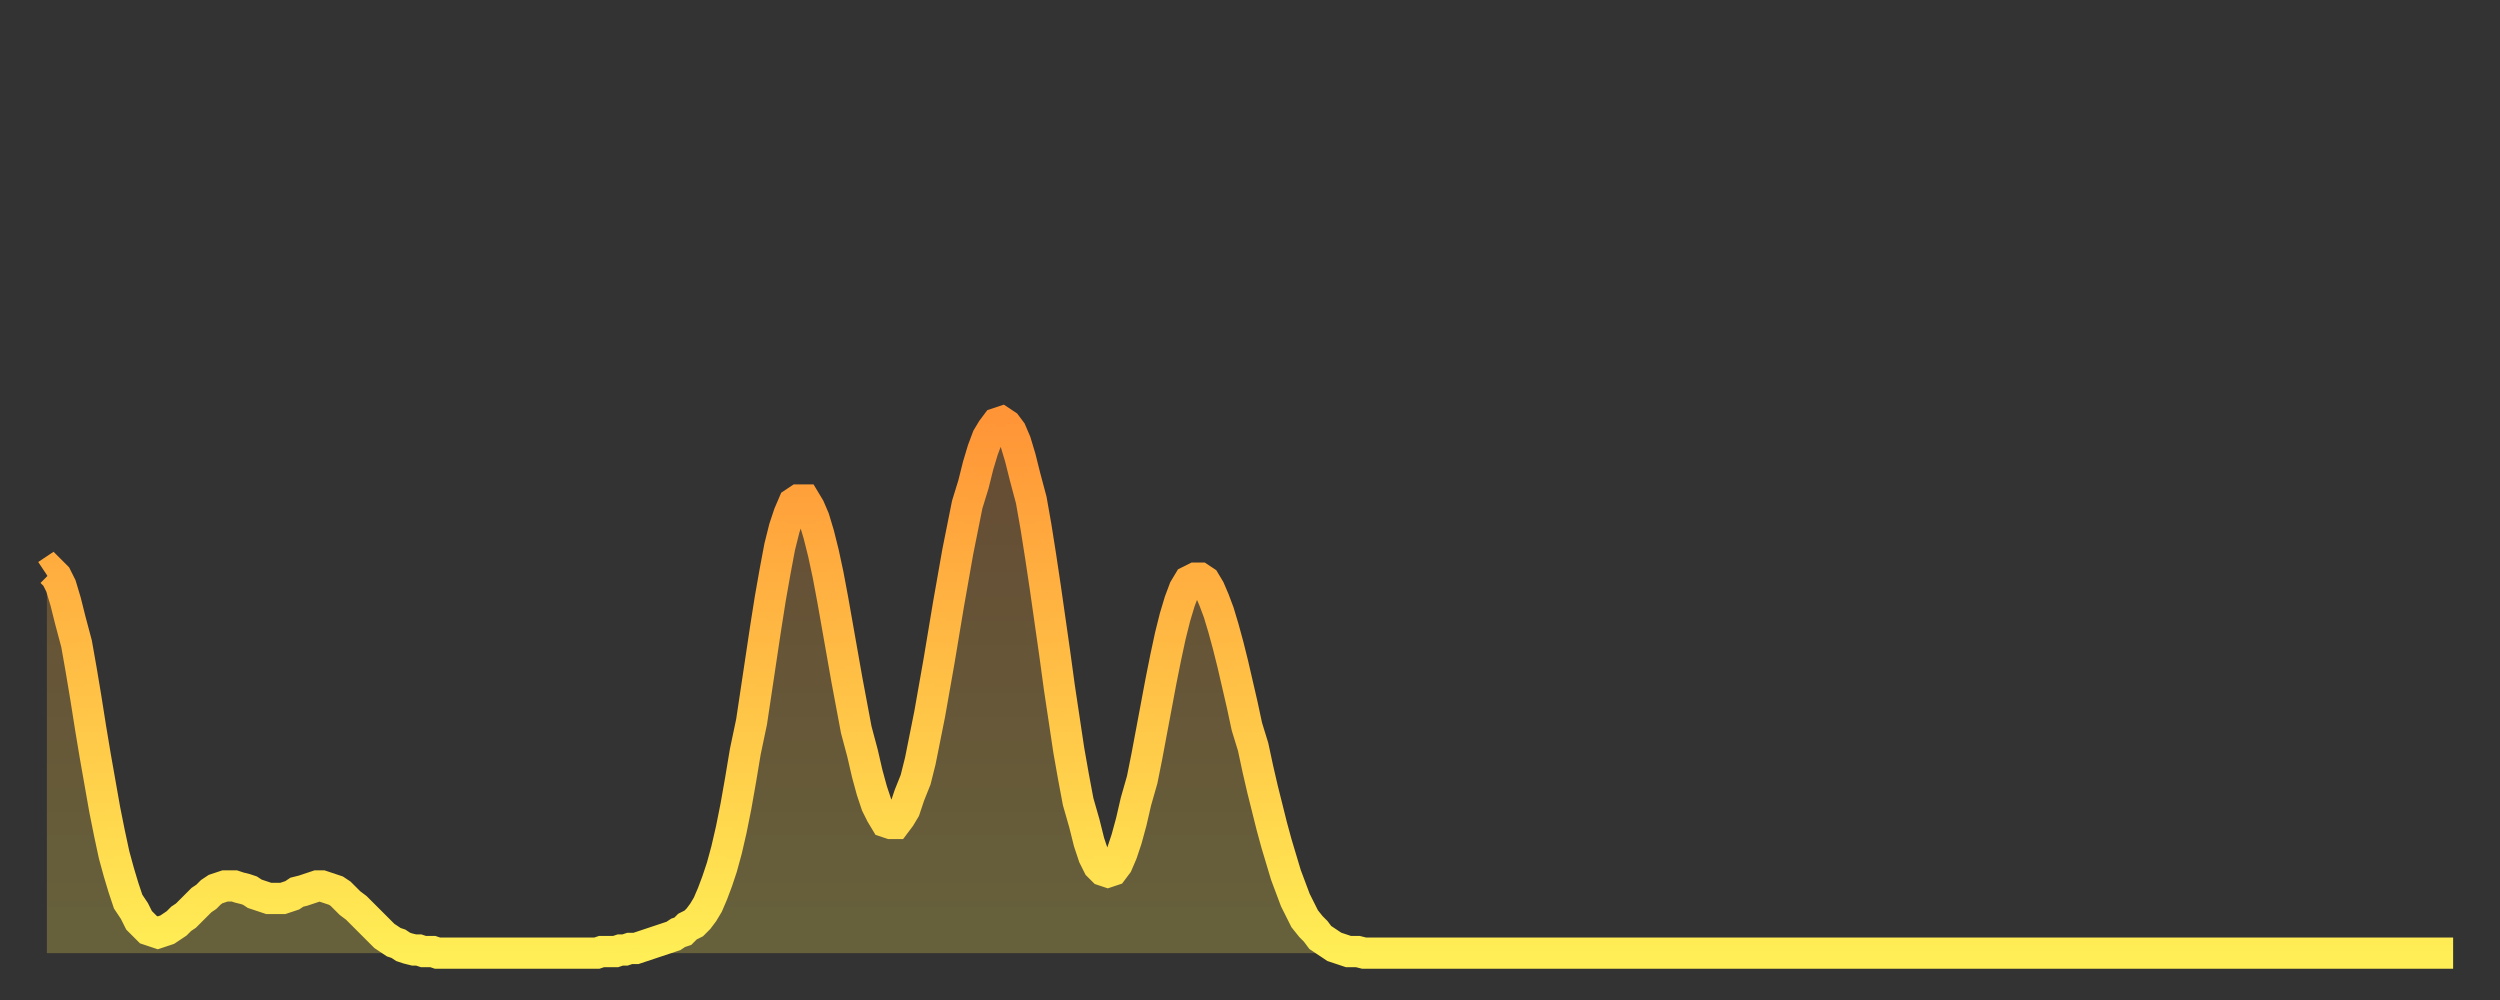 <?xml version="1.0" encoding="utf-8" ?>
<svg baseProfile="full" height="64" version="1.1" width="160" xmlns="http://www.w3.org/2000/svg" xmlns:ev="http://www.w3.org/2001/xml-events" xmlns:xlink="http://www.w3.org/1999/xlink"><rect width="100%" height="100%" fill="#333333" stroke="none"/><defs><linearGradient id="id28012" x1="0" x2="0" y1="0" y2="1"><stop offset="0%" stop-color="#ff9537" /><stop offset="50%" stop-color="#ffc146" /><stop offset="100%" stop-color="#ffee55" /></linearGradient></defs><g transform="translate(3,3)"><g><path d="M 0.0 33.8 0.3 33.6 0.6 33.9 0.9 34.5 1.2 35.5 1.5 36.7 1.9 38.2 2.2 39.9 2.5 41.7 2.8 43.6 3.1 45.4 3.4 47.1 3.7 48.8 4.0 50.3 4.3 51.7 4.6 52.8 4.9 53.8 5.2 54.7 5.6 55.3 5.9 55.9 6.2 56.2 6.5 56.5 6.8 56.6 7.1 56.7 7.4 56.6 7.7 56.5 8.0 56.3 8.3 56.1 8.6 55.8 8.9 55.6 9.3 55.2 9.6 54.9 9.9 54.6 10.2 54.4 10.5 54.1 10.8 53.9 11.1 53.8 11.4 53.7 11.7 53.7 12.0 53.7 12.3 53.8 12.7 53.9 13.0 54.0 13.3 54.2 13.6 54.3 13.9 54.4 14.2 54.5 14.5 54.5 14.8 54.5 15.1 54.5 15.4 54.4 15.7 54.3 16.0 54.1 16.4 54.0 16.7 53.9 17.0 53.8 17.3 53.7 17.6 53.7 17.9 53.8 18.2 53.9 18.5 54.0 18.8 54.2 19.1 54.5 19.4 54.8 19.8 55.1 20.1 55.4 20.4 55.7 20.7 56.0 21.0 56.3 21.3 56.6 21.6 56.9 21.9 57.1 22.2 57.3 22.5 57.4 22.8 57.6 23.1 57.7 23.5 57.8 23.8 57.8 24.1 57.9 24.4 57.9 24.7 57.9 25.0 58.0 25.3 58.0 25.6 58.0 25.9 58.0 26.2 58.0 26.5 58.0 26.8 58.0 27.2 58.0 27.5 58.0 27.8 58.0 28.1 58.0 28.4 58.0 28.7 58.0 29.0 58.0 29.3 58.0 29.6 58.0 29.9 58.0 30.2 58.0 30.6 58.0 30.9 58.0 31.2 58.0 31.5 58.0 31.8 58.0 32.1 58.0 32.4 58.0 32.7 58.0 33.0 58.0 33.3 58.0 33.6 58.0 33.9 58.0 34.3 58.0 34.6 58.0 34.9 58.0 35.2 58.0 35.5 57.9 35.8 57.9 36.1 57.9 36.4 57.9 36.7 57.8 37.0 57.8 37.3 57.7 37.7 57.7 38.0 57.6 38.3 57.5 38.6 57.4 38.9 57.3 39.2 57.2 39.5 57.1 39.8 57.0 40.1 56.9 40.4 56.7 40.7 56.6 41.0 56.3 41.4 56.1 41.7 55.8 42.0 55.4 42.3 54.9 42.6 54.2 42.9 53.4 43.2 52.5 43.5 51.4 43.8 50.1 44.1 48.6 44.4 46.9 44.7 45.1 45.1 43.2 45.4 41.2 45.7 39.2 46.0 37.2 46.3 35.3 46.6 33.6 46.9 32.0 47.2 30.8 47.5 29.9 47.8 29.2 48.1 29.0 48.5 29.0 48.8 29.5 49.1 30.2 49.4 31.2 49.7 32.4 50.0 33.8 50.3 35.4 50.6 37.1 50.9 38.8 51.2 40.5 51.5 42.1 51.8 43.7 52.2 45.2 52.5 46.5 52.8 47.6 53.1 48.5 53.4 49.1 53.7 49.6 54.0 49.7 54.3 49.7 54.6 49.3 54.9 48.8 55.2 47.9 55.6 46.9 55.9 45.7 56.2 44.2 56.5 42.7 56.8 41.0 57.1 39.3 57.4 37.5 57.7 35.7 58.0 34.0 58.3 32.3 58.6 30.8 58.9 29.3 59.3 28.0 59.6 26.8 59.9 25.8 60.2 25.0 60.5 24.5 60.8 24.1 61.1 24.0 61.4 24.2 61.7 24.6 62.0 25.3 62.3 26.3 62.6 27.5 63.0 29.0 63.3 30.7 63.6 32.6 63.9 34.6 64.2 36.7 64.5 38.8 64.8 41.0 65.1 43.0 65.4 45.0 65.7 46.7 66.0 48.3 66.4 49.7 66.7 50.9 67.0 51.8 67.3 52.4 67.6 52.7 67.9 52.8 68.2 52.7 68.5 52.3 68.8 51.6 69.1 50.7 69.4 49.6 69.7 48.3 70.1 46.9 70.4 45.4 70.7 43.8 71.0 42.2 71.3 40.6 71.6 39.1 71.9 37.7 72.2 36.5 72.5 35.5 72.8 34.7 73.1 34.2 73.5 34.0 73.8 34.0 74.1 34.2 74.4 34.7 74.7 35.4 75.0 36.2 75.3 37.2 75.6 38.3 75.9 39.5 76.2 40.8 76.5 42.1 76.8 43.5 77.2 44.8 77.5 46.2 77.8 47.5 78.1 48.7 78.4 49.9 78.7 51.0 79.0 52.0 79.3 53.0 79.6 53.8 79.9 54.6 80.2 55.2 80.5 55.8 80.9 56.3 81.2 56.6 81.5 57.0 81.8 57.2 82.1 57.4 82.4 57.6 82.7 57.7 83.0 57.8 83.3 57.9 83.6 57.9 83.9 57.9 84.3 58.0 84.6 58.0 84.9 58.0 85.2 58.0 85.5 58.0 85.8 58.0 86.1 58.0 86.4 58.0 86.7 58.0 87.0 58.0 87.3 58.0 87.6 58.0 88.0 58.0 88.3 58.0 88.6 58.0 88.9 58.0 89.2 58.0 89.5 58.0 89.8 58.0 90.1 58.0 90.4 58.0 90.7 58.0 91.0 58.0 91.4 58.0 91.7 58.0 92.0 58.0 92.3 58.0 92.6 58.0 92.9 58.0 93.2 58.0 93.5 58.0 93.8 58.0 94.1 58.0 94.4 58.0 94.7 58.0 95.1 58.0 95.4 58.0 95.7 58.0 96.0 58.0 96.3 58.0 96.6 58.0 96.9 58.0 97.2 58.0 97.5 58.0 97.8 58.0 98.1 58.0 98.4 58.0 98.8 58.0 99.1 58.0 99.4 58.0 99.7 58.0 100.0 58.0 100.3 58.0 100.6 58.0 100.9 58.0 101.2 58.0 101.5 58.0 101.8 58.0 102.2 58.0 102.5 58.0 102.8 58.0 103.1 58.0 103.4 58.0 103.7 58.0 104.0 58.0 104.3 58.0 104.6 58.0 104.9 58.0 105.2 58.0 105.5 58.0 105.9 58.0 106.2 58.0 106.5 58.0 106.8 58.0 107.1 58.0 107.4 58.0 107.7 58.0 108.0 58.0 108.3 58.0 108.6 58.0 108.9 58.0 109.3 58.0 109.6 58.0 109.9 58.0 110.2 58.0 110.5 58.0 110.8 58.0 111.1 58.0 111.4 58.0 111.7 58.0 112.0 58.0 112.3 58.0 112.6 58.0 113.0 58.0 113.3 58.0 113.6 58.0 113.9 58.0 114.2 58.0 114.5 58.0 114.8 58.0 115.1 58.0 115.4 58.0 115.7 58.0 116.0 58.0 116.3 58.0 116.7 58.0 117.0 58.0 117.3 58.0 117.6 58.0 117.9 58.0 118.2 58.0 118.5 58.0 118.8 58.0 119.1 58.0 119.4 58.0 119.7 58.0 120.1 58.0 120.4 58.0 120.7 58.0 121.0 58.0 121.3 58.0 121.6 58.0 121.9 58.0 122.2 58.0 122.5 58.0 122.8 58.0 123.1 58.0 123.4 58.0 123.8 58.0 124.1 58.0 124.4 58.0 124.7 58.0 125.0 58.0 125.3 58.0 125.6 58.0 125.9 58.0 126.2 58.0 126.5 58.0 126.8 58.0 127.2 58.0 127.5 58.0 127.8 58.0 128.1 58.0 128.4 58.0 128.7 58.0 129.0 58.0 129.3 58.0 129.6 58.0 129.9 58.0 130.2 58.0 130.5 58.0 130.9 58.0 131.2 58.0 131.5 58.0 131.8 58.0 132.1 58.0 132.4 58.0 132.7 58.0 133.0 58.0 133.3 58.0 133.6 58.0 133.9 58.0 134.2 58.0 134.6 58.0 134.9 58.0 135.2 58.0 135.5 58.0 135.8 58.0 136.1 58.0 136.4 58.0 136.7 58.0 137.0 58.0 137.3 58.0 137.6 58.0 138.0 58.0 138.3 58.0 138.6 58.0 138.9 58.0 139.2 58.0 139.5 58.0 139.8 58.0 140.1 58.0 140.4 58.0 140.7 58.0 141.0 58.0 141.3 58.0 141.7 58.0 142.0 58.0 142.3 58.0 142.6 58.0 142.9 58.0 143.2 58.0 143.5 58.0 143.8 58.0 144.1 58.0 144.4 58.0 144.7 58.0 145.1 58.0 145.4 58.0 145.7 58.0 146.0 58.0 146.3 58.0 146.6 58.0 146.9 58.0 147.2 58.0 147.5 58.0 147.8 58.0 148.1 58.0 148.4 58.0 148.8 58.0 149.1 58.0 149.4 58.0 149.7 58.0 150.0 58.0 150.3 58.0 150.6 58.0 150.9 58.0 151.2 58.0 151.5 58.0 151.8 58.0 152.1 58.0 152.5 58.0 152.8 58.0 153.1 58.0 153.4 58.0 153.7 58.0 154.0 58.0" fill="none" id="graph-curve" opacity="1" stroke="url(#id28012)" stroke-width="2" /><path d="M 0 58 L 0.0 33.8 0.3 33.6 0.6 33.9 0.9 34.5 1.2 35.5 1.5 36.7 1.9 38.2 2.2 39.9 2.5 41.7 2.8 43.6 3.1 45.4 3.4 47.1 3.7 48.8 4.0 50.3 4.3 51.7 4.6 52.8 4.9 53.8 5.2 54.7 5.6 55.3 5.9 55.9 6.2 56.2 6.5 56.5 6.8 56.6 7.1 56.7 7.4 56.6 7.7 56.5 8.0 56.3 8.3 56.1 8.6 55.8 8.9 55.6 9.3 55.2 9.6 54.9 9.9 54.6 10.2 54.4 10.5 54.1 10.8 53.9 11.1 53.8 11.4 53.7 11.7 53.7 12.0 53.7 12.3 53.8 12.7 53.9 13.0 54.0 13.3 54.2 13.6 54.3 13.9 54.4 14.2 54.5 14.5 54.5 14.8 54.5 15.1 54.5 15.4 54.4 15.7 54.3 16.0 54.1 16.4 54.0 16.7 53.9 17.0 53.8 17.3 53.7 17.6 53.7 17.9 53.8 18.2 53.9 18.5 54.0 18.8 54.2 19.1 54.5 19.4 54.8 19.8 55.1 20.1 55.4 20.4 55.7 20.7 56.0 21.0 56.3 21.3 56.6 21.6 56.9 21.9 57.1 22.2 57.3 22.5 57.4 22.8 57.6 23.1 57.7 23.5 57.8 23.8 57.8 24.1 57.9 24.4 57.9 24.7 57.9 25.0 58.0 25.3 58.0 25.6 58.0 25.9 58.0 26.2 58.0 26.5 58.0 26.8 58.0 27.2 58.0 27.5 58.0 27.8 58.0 28.1 58.0 28.4 58.0 28.7 58.0 29.0 58.0 29.3 58.0 29.6 58.0 29.9 58.0 30.2 58.0 30.6 58.0 30.9 58.0 31.2 58.0 31.5 58.0 31.8 58.0 32.1 58.0 32.4 58.0 32.7 58.0 33.0 58.0 33.3 58.0 33.6 58.0 33.9 58.0 34.3 58.0 34.6 58.0 34.9 58.0 35.2 58.0 35.5 57.9 35.8 57.9 36.1 57.9 36.4 57.9 36.7 57.8 37.0 57.8 37.3 57.7 37.7 57.7 38.0 57.6 38.3 57.5 38.6 57.4 38.9 57.3 39.2 57.2 39.5 57.1 39.8 57.0 40.1 56.9 40.4 56.7 40.7 56.6 41.0 56.3 41.4 56.1 41.7 55.8 42.0 55.4 42.3 54.9 42.6 54.2 42.9 53.4 43.2 52.5 43.5 51.4 43.8 50.1 44.1 48.6 44.4 46.9 44.7 45.1 45.1 43.2 45.4 41.2 45.7 39.2 46.0 37.2 46.3 35.3 46.6 33.6 46.9 32.0 47.2 30.8 47.5 29.9 47.8 29.2 48.1 29.0 48.5 29.0 48.8 29.5 49.1 30.2 49.4 31.2 49.7 32.4 50.0 33.8 50.3 35.4 50.6 37.1 50.9 38.8 51.2 40.5 51.5 42.1 51.8 43.7 52.2 45.2 52.5 46.5 52.8 47.6 53.1 48.5 53.4 49.1 53.7 49.6 54.0 49.7 54.3 49.7 54.6 49.3 54.9 48.8 55.2 47.9 55.6 46.9 55.9 45.7 56.2 44.2 56.5 42.7 56.8 41.0 57.1 39.3 57.4 37.5 57.7 35.7 58.0 34.0 58.3 32.3 58.6 30.8 58.9 29.3 59.3 28.0 59.6 26.8 59.9 25.8 60.2 25.0 60.5 24.5 60.8 24.1 61.1 24.0 61.4 24.2 61.7 24.6 62.0 25.3 62.3 26.3 62.6 27.5 63.0 29.0 63.3 30.7 63.6 32.6 63.9 34.6 64.2 36.7 64.5 38.8 64.8 41.0 65.1 43.0 65.4 45.0 65.7 46.7 66.0 48.3 66.4 49.7 66.7 50.9 67.0 51.8 67.3 52.4 67.6 52.7 67.9 52.8 68.2 52.7 68.5 52.3 68.8 51.6 69.1 50.7 69.4 49.6 69.7 48.3 70.1 46.9 70.4 45.4 70.7 43.8 71.0 42.2 71.3 40.6 71.6 39.1 71.9 37.7 72.2 36.5 72.5 35.5 72.8 34.7 73.1 34.2 73.5 34.0 73.8 34.0 74.1 34.2 74.4 34.7 74.7 35.4 75.0 36.2 75.3 37.2 75.6 38.3 75.9 39.5 76.2 40.8 76.5 42.1 76.8 43.5 77.2 44.8 77.5 46.2 77.8 47.5 78.1 48.7 78.4 49.9 78.7 51.0 79.0 52.0 79.3 53.0 79.6 53.8 79.9 54.6 80.2 55.2 80.5 55.8 80.9 56.3 81.2 56.6 81.5 57.0 81.8 57.2 82.1 57.4 82.4 57.6 82.7 57.7 83.0 57.8 83.3 57.9 83.6 57.9 83.9 57.9 84.3 58.0 84.6 58.0 84.9 58.0 85.2 58.0 85.5 58.0 85.8 58.0 86.1 58.0 86.4 58.0 86.7 58.0 87.0 58.0 87.3 58.0 87.6 58.0 88.0 58.0 88.3 58.0 88.6 58.0 88.9 58.0 89.2 58.0 89.5 58.0 89.8 58.0 90.1 58.0 90.4 58.0 90.7 58.0 91.0 58.0 91.4 58.0 91.7 58.0 92.0 58.0 92.3 58.0 92.6 58.0 92.9 58.0 93.2 58.0 93.5 58.0 93.8 58.0 94.1 58.0 94.4 58.0 94.7 58.0 95.1 58.0 95.4 58.0 95.7 58.0 96.0 58.0 96.3 58.0 96.6 58.0 96.9 58.0 97.2 58.0 97.5 58.0 97.8 58.0 98.1 58.0 98.4 58.0 98.8 58.0 99.1 58.0 99.4 58.0 99.7 58.0 100.0 58.0 100.3 58.0 100.6 58.0 100.9 58.0 101.2 58.0 101.5 58.0 101.8 58.0 102.2 58.0 102.5 58.0 102.8 58.0 103.1 58.0 103.4 58.0 103.7 58.0 104.0 58.0 104.3 58.0 104.6 58.0 104.9 58.0 105.2 58.0 105.5 58.0 105.9 58.0 106.2 58.0 106.5 58.0 106.8 58.0 107.1 58.0 107.4 58.0 107.7 58.0 108.0 58.0 108.3 58.0 108.6 58.0 108.9 58.0 109.3 58.0 109.6 58.0 109.9 58.0 110.2 58.0 110.5 58.0 110.8 58.0 111.1 58.0 111.4 58.0 111.7 58.0 112.0 58.0 112.3 58.0 112.6 58.0 113.0 58.0 113.3 58.0 113.6 58.0 113.9 58.0 114.2 58.0 114.5 58.0 114.8 58.0 115.1 58.0 115.4 58.0 115.7 58.0 116.0 58.0 116.3 58.0 116.7 58.0 117.0 58.0 117.3 58.0 117.6 58.0 117.9 58.0 118.2 58.0 118.5 58.0 118.8 58.0 119.1 58.0 119.4 58.0 119.7 58.0 120.1 58.0 120.4 58.0 120.7 58.0 121.0 58.0 121.3 58.0 121.6 58.0 121.9 58.0 122.2 58.0 122.5 58.0 122.8 58.0 123.1 58.0 123.4 58.0 123.8 58.0 124.1 58.0 124.4 58.0 124.7 58.0 125.0 58.0 125.3 58.0 125.6 58.0 125.9 58.0 126.2 58.0 126.5 58.0 126.8 58.0 127.2 58.0 127.5 58.0 127.8 58.0 128.1 58.0 128.4 58.0 128.7 58.0 129.0 58.0 129.3 58.0 129.6 58.0 129.9 58.0 130.2 58.0 130.5 58.0 130.9 58.0 131.2 58.0 131.5 58.0 131.8 58.0 132.1 58.0 132.4 58.0 132.7 58.0 133.0 58.0 133.3 58.0 133.6 58.0 133.9 58.0 134.2 58.0 134.6 58.0 134.9 58.0 135.2 58.0 135.5 58.0 135.8 58.0 136.1 58.0 136.4 58.0 136.7 58.0 137.0 58.0 137.3 58.0 137.6 58.0 138.0 58.0 138.3 58.0 138.6 58.0 138.9 58.0 139.2 58.0 139.5 58.0 139.8 58.0 140.1 58.0 140.4 58.0 140.7 58.0 141.0 58.0 141.3 58.0 141.7 58.0 142.0 58.0 142.3 58.0 142.6 58.0 142.9 58.0 143.2 58.0 143.5 58.0 143.8 58.0 144.1 58.0 144.4 58.0 144.7 58.0 145.1 58.0 145.4 58.0 145.7 58.0 146.0 58.0 146.3 58.0 146.6 58.0 146.9 58.0 147.2 58.0 147.5 58.0 147.8 58.0 148.1 58.0 148.4 58.0 148.8 58.0 149.1 58.0 149.4 58.0 149.7 58.0 150.0 58.0 150.3 58.0 150.6 58.0 150.9 58.0 151.2 58.0 151.5 58.0 151.8 58.0 152.1 58.0 152.5 58.0 152.8 58.0 153.1 58.0 153.4 58.0 153.7 58.0 154.0 58.0 154 58" fill="url(#id28012)" fill-opacity=".25" id="graph-shadow" /></g></g></svg>